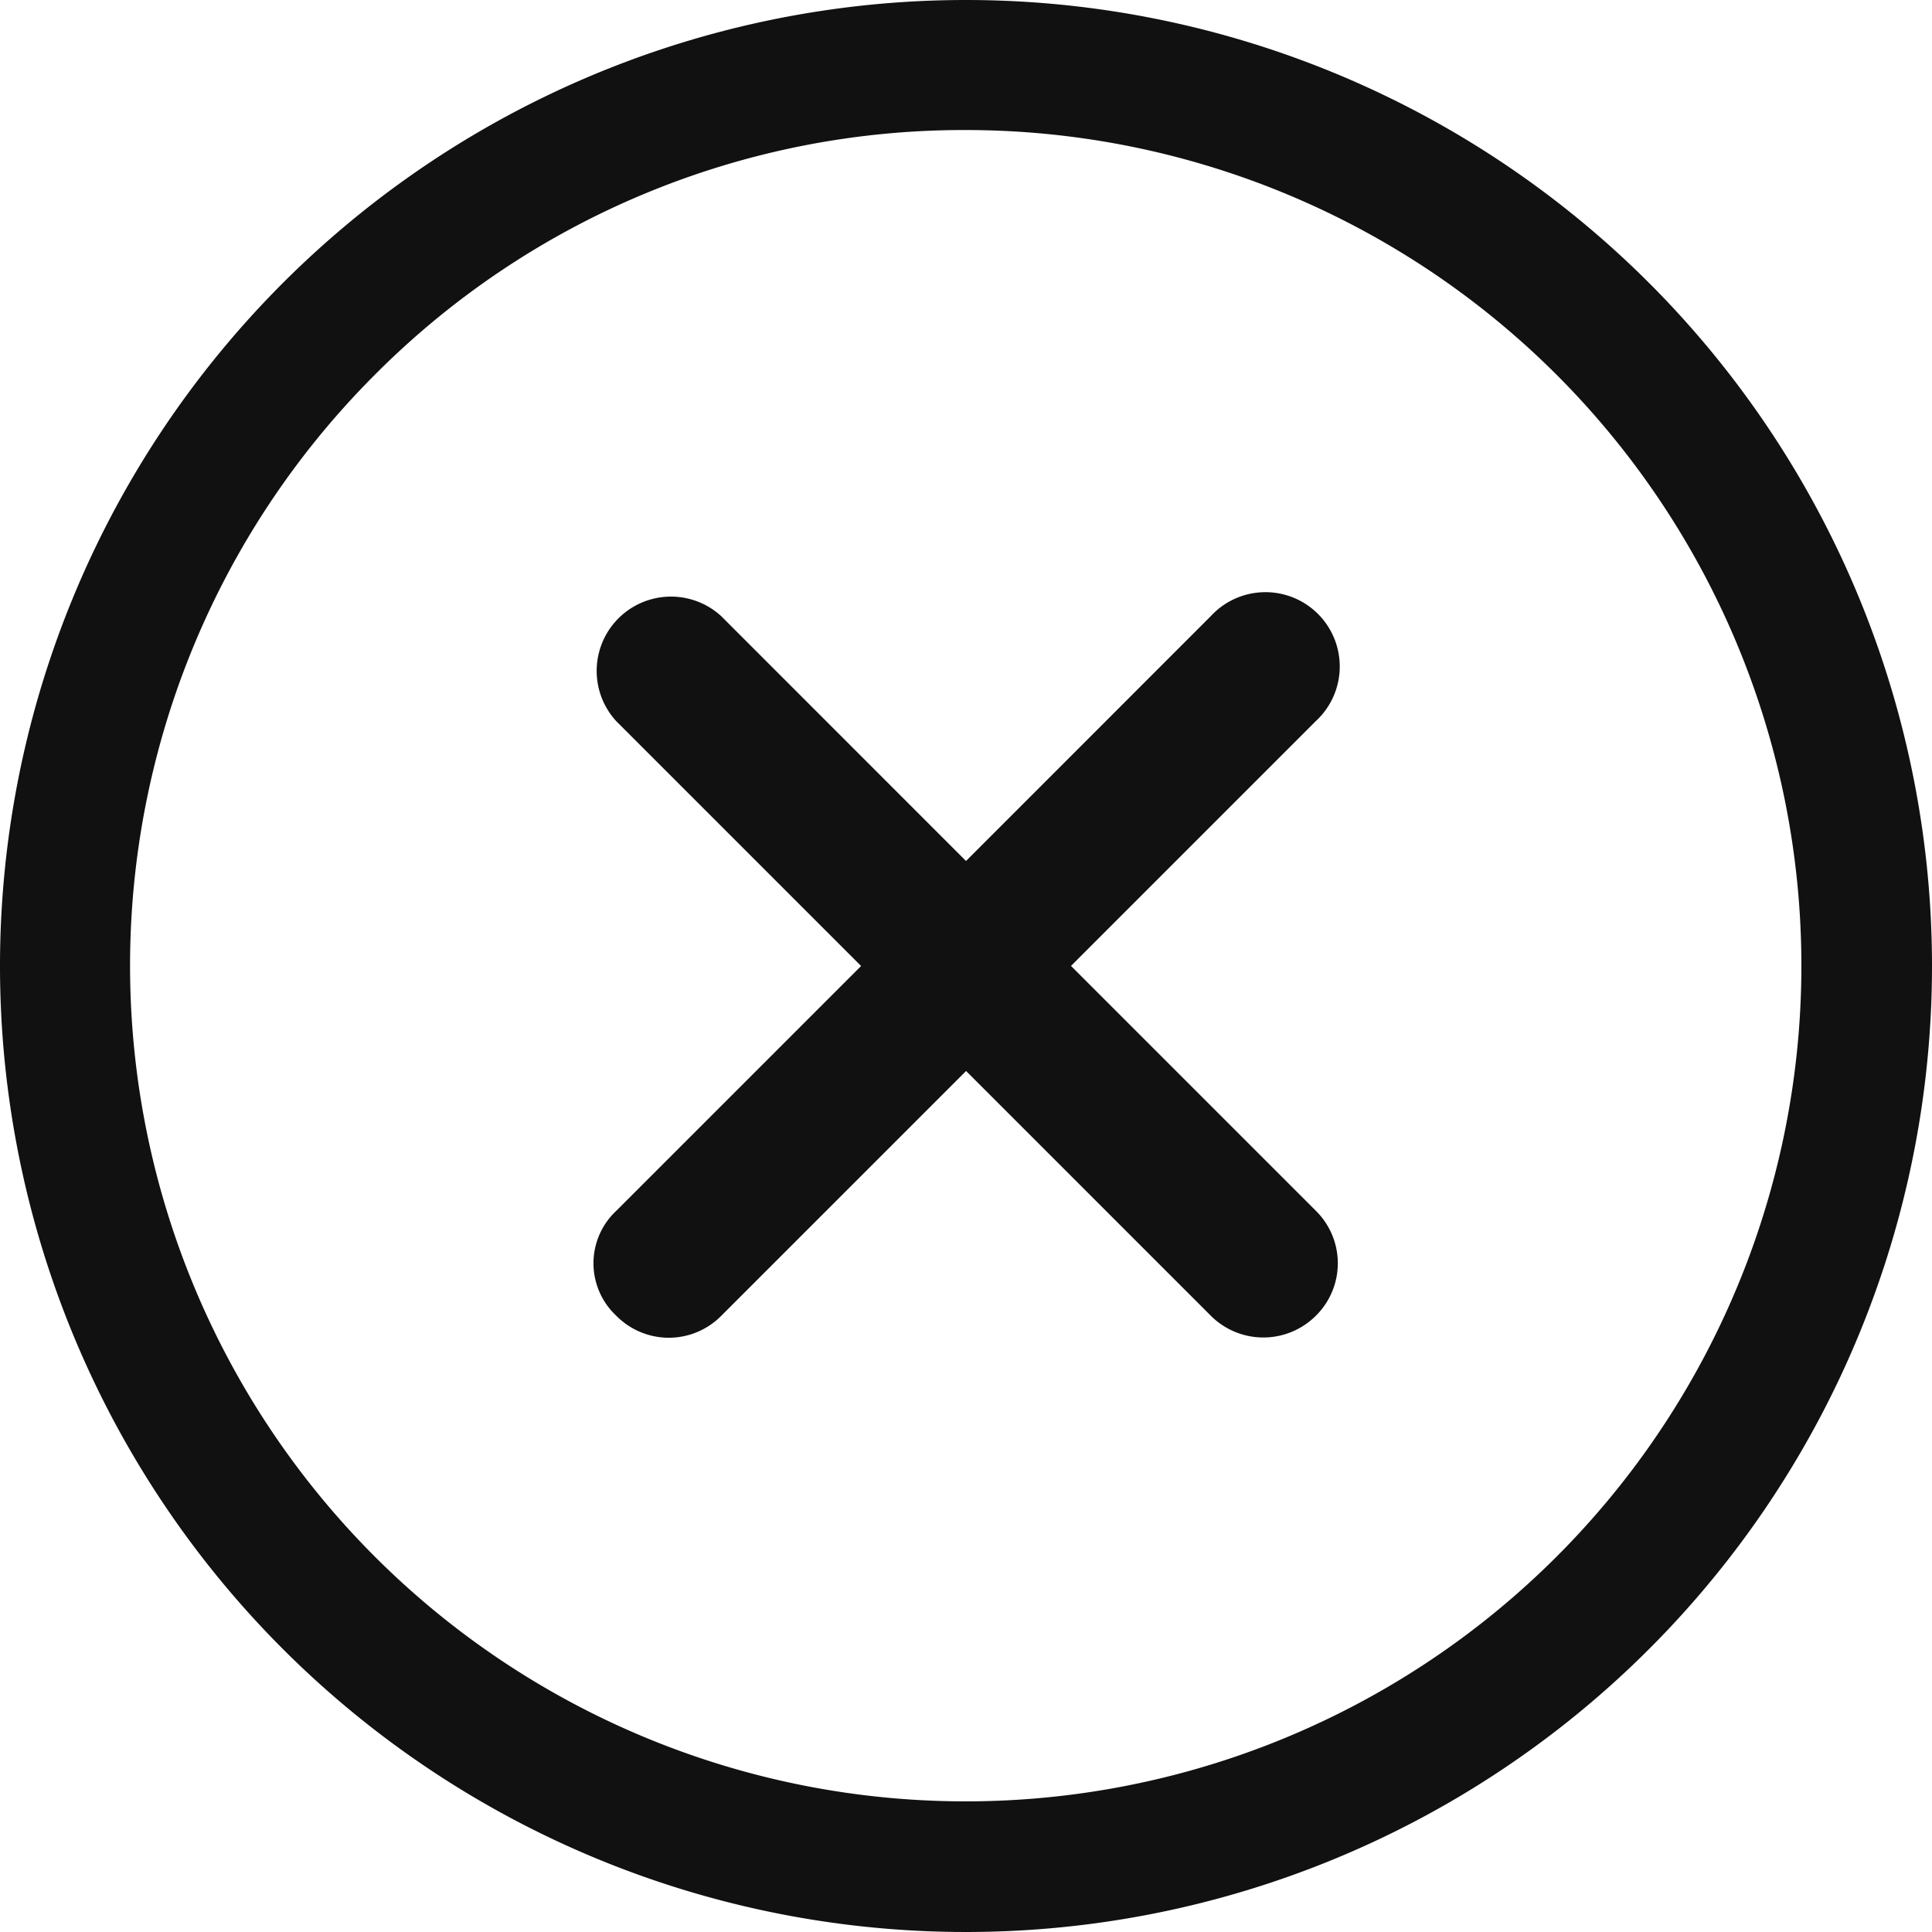 <svg xmlns="http://www.w3.org/2000/svg" width="26" height="26" viewBox="0 0 26 26">
  <g id="Icon_ionic-ios-close-circle-outline" data-name="Icon ionic-ios-close-circle-outline" transform="translate(-3.375 -3.375)">
    <path id="Path_68" data-name="Path 68" d="M22.08,20.666l-3.294-3.294,3.294-3.294a1,1,0,1,0-1.413-1.413L17.373,15.96,14.08,12.666a1,1,0,0,0-1.413,1.413l3.294,3.294-3.294,3.294a.966.966,0,0,0,0,1.413.992.992,0,0,0,1.413,0l3.294-3.294,3.294,3.294a1,1,0,0,0,1.413,0A.992.992,0,0,0,22.08,20.666Z" transform="translate(-0.998 -0.998)" fill="#111"/>
    <path id="Path_69" data-name="Path 69" d="M16.375,5.125A11.246,11.246,0,1,1,8.419,8.419a11.176,11.176,0,0,1,7.956-3.294m0-1.75a13,13,0,1,0,13,13,13,13,0,0,0-13-13Z" transform="translate(0 0)" fill="#111"/>
  </g>
</svg>
